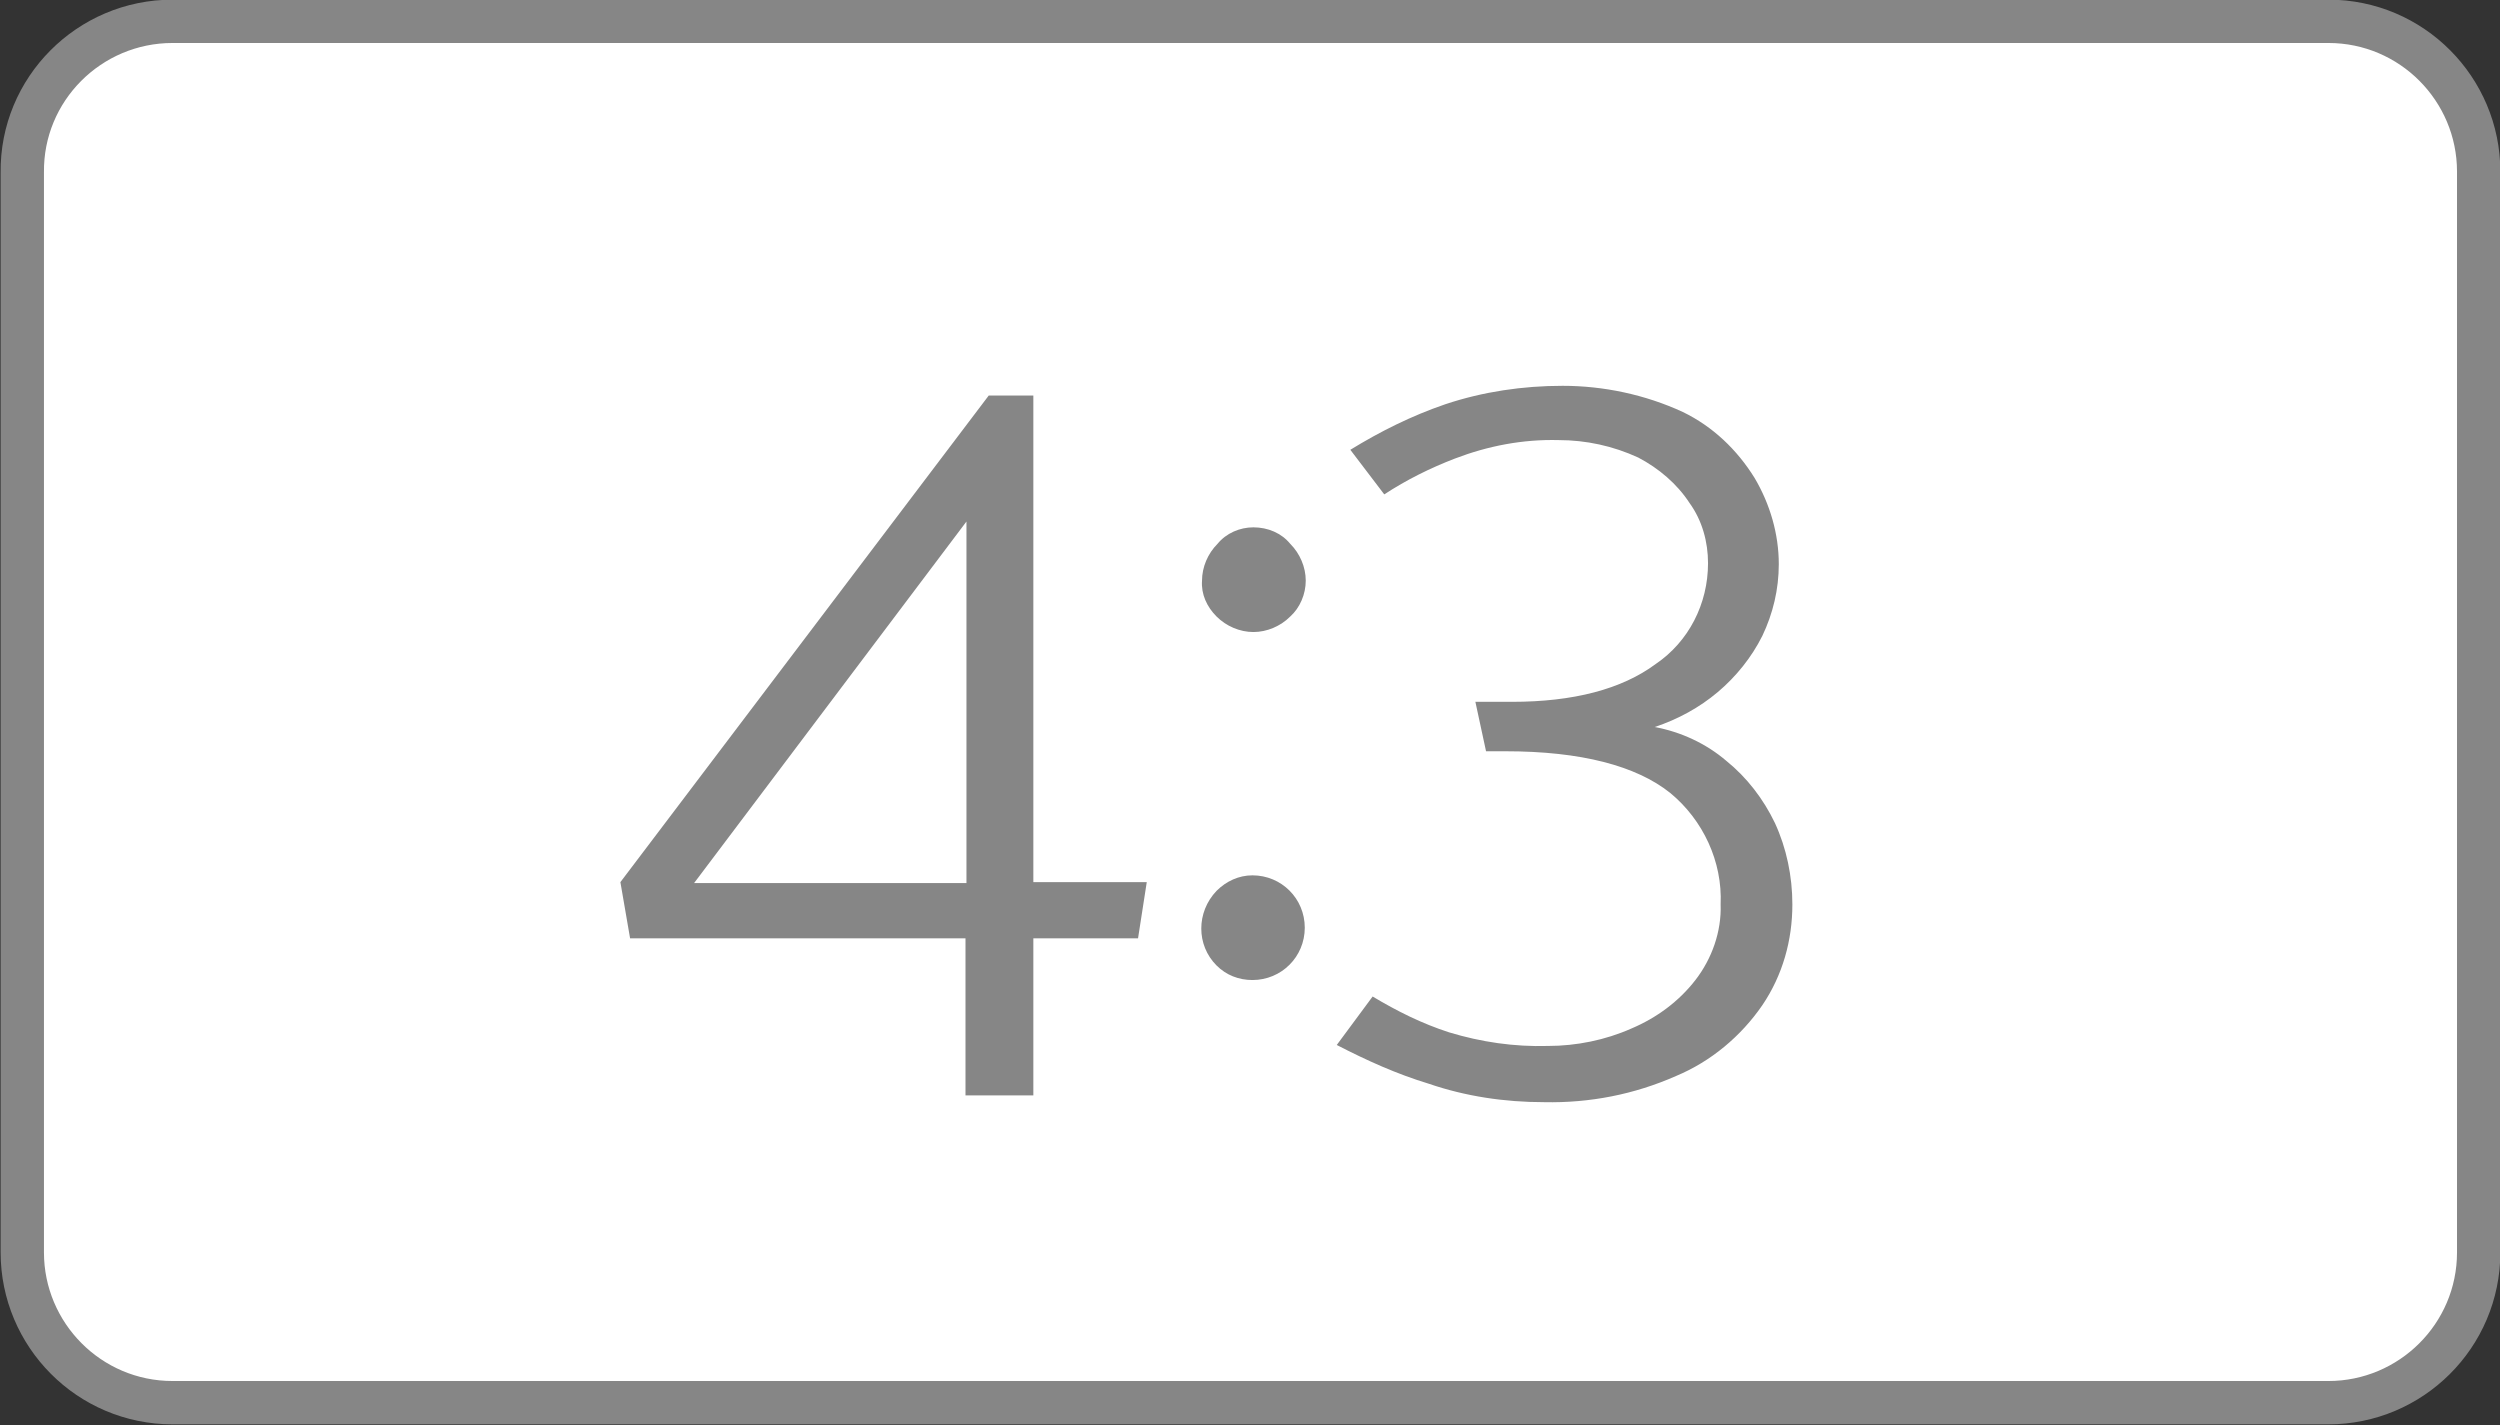 <?xml version="1.0" encoding="utf-8"?>
<!-- Generator: Adobe Illustrator 25.1.0, SVG Export Plug-In . SVG Version: 6.00 Build 0)  -->
<svg version="1.1" id="Layer_1" xmlns="http://www.w3.org/2000/svg" xmlns:xlink="http://www.w3.org/1999/xlink" x="0px" y="0px"
	 viewBox="0 0 257.9 147" style="enable-background:new 0 0 257.9 147;" xml:space="preserve">
<rect x="0" y="0" width="257.9" height="147" fill="#333333" stroke="none"/>
<style type="text/css">
	.st0{fill:#FFFFFF;stroke:#868686;stroke-width:4.47;stroke-miterlimit:10;}
	.st1{fill:#868686;}
</style>
<g id="Layer_2_1_">
	<g id="grey">
		<path id="grey_outline" class="st0" d="M17.8,2.2h222.4c8.6,0,15.5,7,15.5,15.5v111.5c0,8.6-7,15.5-15.5,15.5H17.8
			c-8.6,0-15.5-7-15.5-15.5V17.8C2.2,9.2,9.2,2.2,17.8,2.2z"/>
		<path class="st1" d="M117.4,96.8h-10.8V113h-7V96.8H65l-1-5.8l38-50.2h4.6v50.2h11.7L117.4,96.8z M71.6,91.1h28.1V53.8L71.6,91.1z
			"/>
		<path class="st1" d="M125.5,63.6c-1-1-1.6-2.3-1.5-3.7c0-1.4,0.6-2.8,1.6-3.8c0.9-1.1,2.3-1.7,3.7-1.7c1.5,0,2.9,0.6,3.8,1.7
			c1,1,1.6,2.4,1.6,3.8c0,1.4-0.6,2.8-1.6,3.7c-1,1-2.4,1.6-3.8,1.6C127.9,65.2,126.5,64.6,125.5,63.6z M125.5,99.6
			c-2.1-2.1-2.1-5.5,0-7.7c1-1,2.3-1.6,3.7-1.6c3,0,5.4,2.4,5.4,5.4c0,3-2.4,5.4-5.4,5.4c0,0,0,0,0,0
			C127.8,101.1,126.5,100.6,125.5,99.6z"/>
		<path class="st1" d="M173.6,42.5c3.1,1.5,5.6,3.9,7.4,6.8c1.6,2.7,2.5,5.8,2.5,8.9c0,2.6-0.6,5.1-1.7,7.4
			c-1.1,2.2-2.7,4.2-4.6,5.8c-1.9,1.6-4.1,2.8-6.5,3.6c2.7,0.5,5.3,1.7,7.4,3.5c2.1,1.7,3.8,3.9,5,6.4c1.2,2.6,1.8,5.5,1.8,8.4
			c0,3.7-1,7.3-3.1,10.4c-2.2,3.2-5.3,5.8-8.9,7.3c-4.3,1.9-8.9,2.8-13.6,2.7c-4.1,0-8.1-0.6-11.9-1.9c-3.3-1-6.4-2.4-9.5-4l3.7-5
			c2.5,1.5,5.1,2.8,7.9,3.7c3.3,1,6.7,1.5,10.2,1.4c2.9,0,5.9-0.6,8.6-1.8c2.6-1.1,4.9-2.8,6.6-5c1.7-2.2,2.7-5,2.6-7.8
			c0.2-4.4-1.8-8.7-5.2-11.5c-3.5-2.8-9.2-4.3-17-4.3h-2l-1.1-5.1h3.8c6.3,0,11.3-1.3,14.8-3.9c3.4-2.3,5.4-6.2,5.4-10.4
			c0-2.2-0.6-4.4-1.9-6.2c-1.3-2-3.2-3.6-5.3-4.7c-2.6-1.2-5.4-1.8-8.2-1.8c-3.7-0.1-7.3,0.6-10.7,1.9c-2.6,1-5,2.2-7.3,3.7
			l-3.5-4.6c3.1-1.9,6.3-3.5,9.8-4.7c3.9-1.3,8-1.9,12.1-1.9C165.4,39.8,169.7,40.7,173.6,42.5z"/>
	</g>
</g>
</svg>
